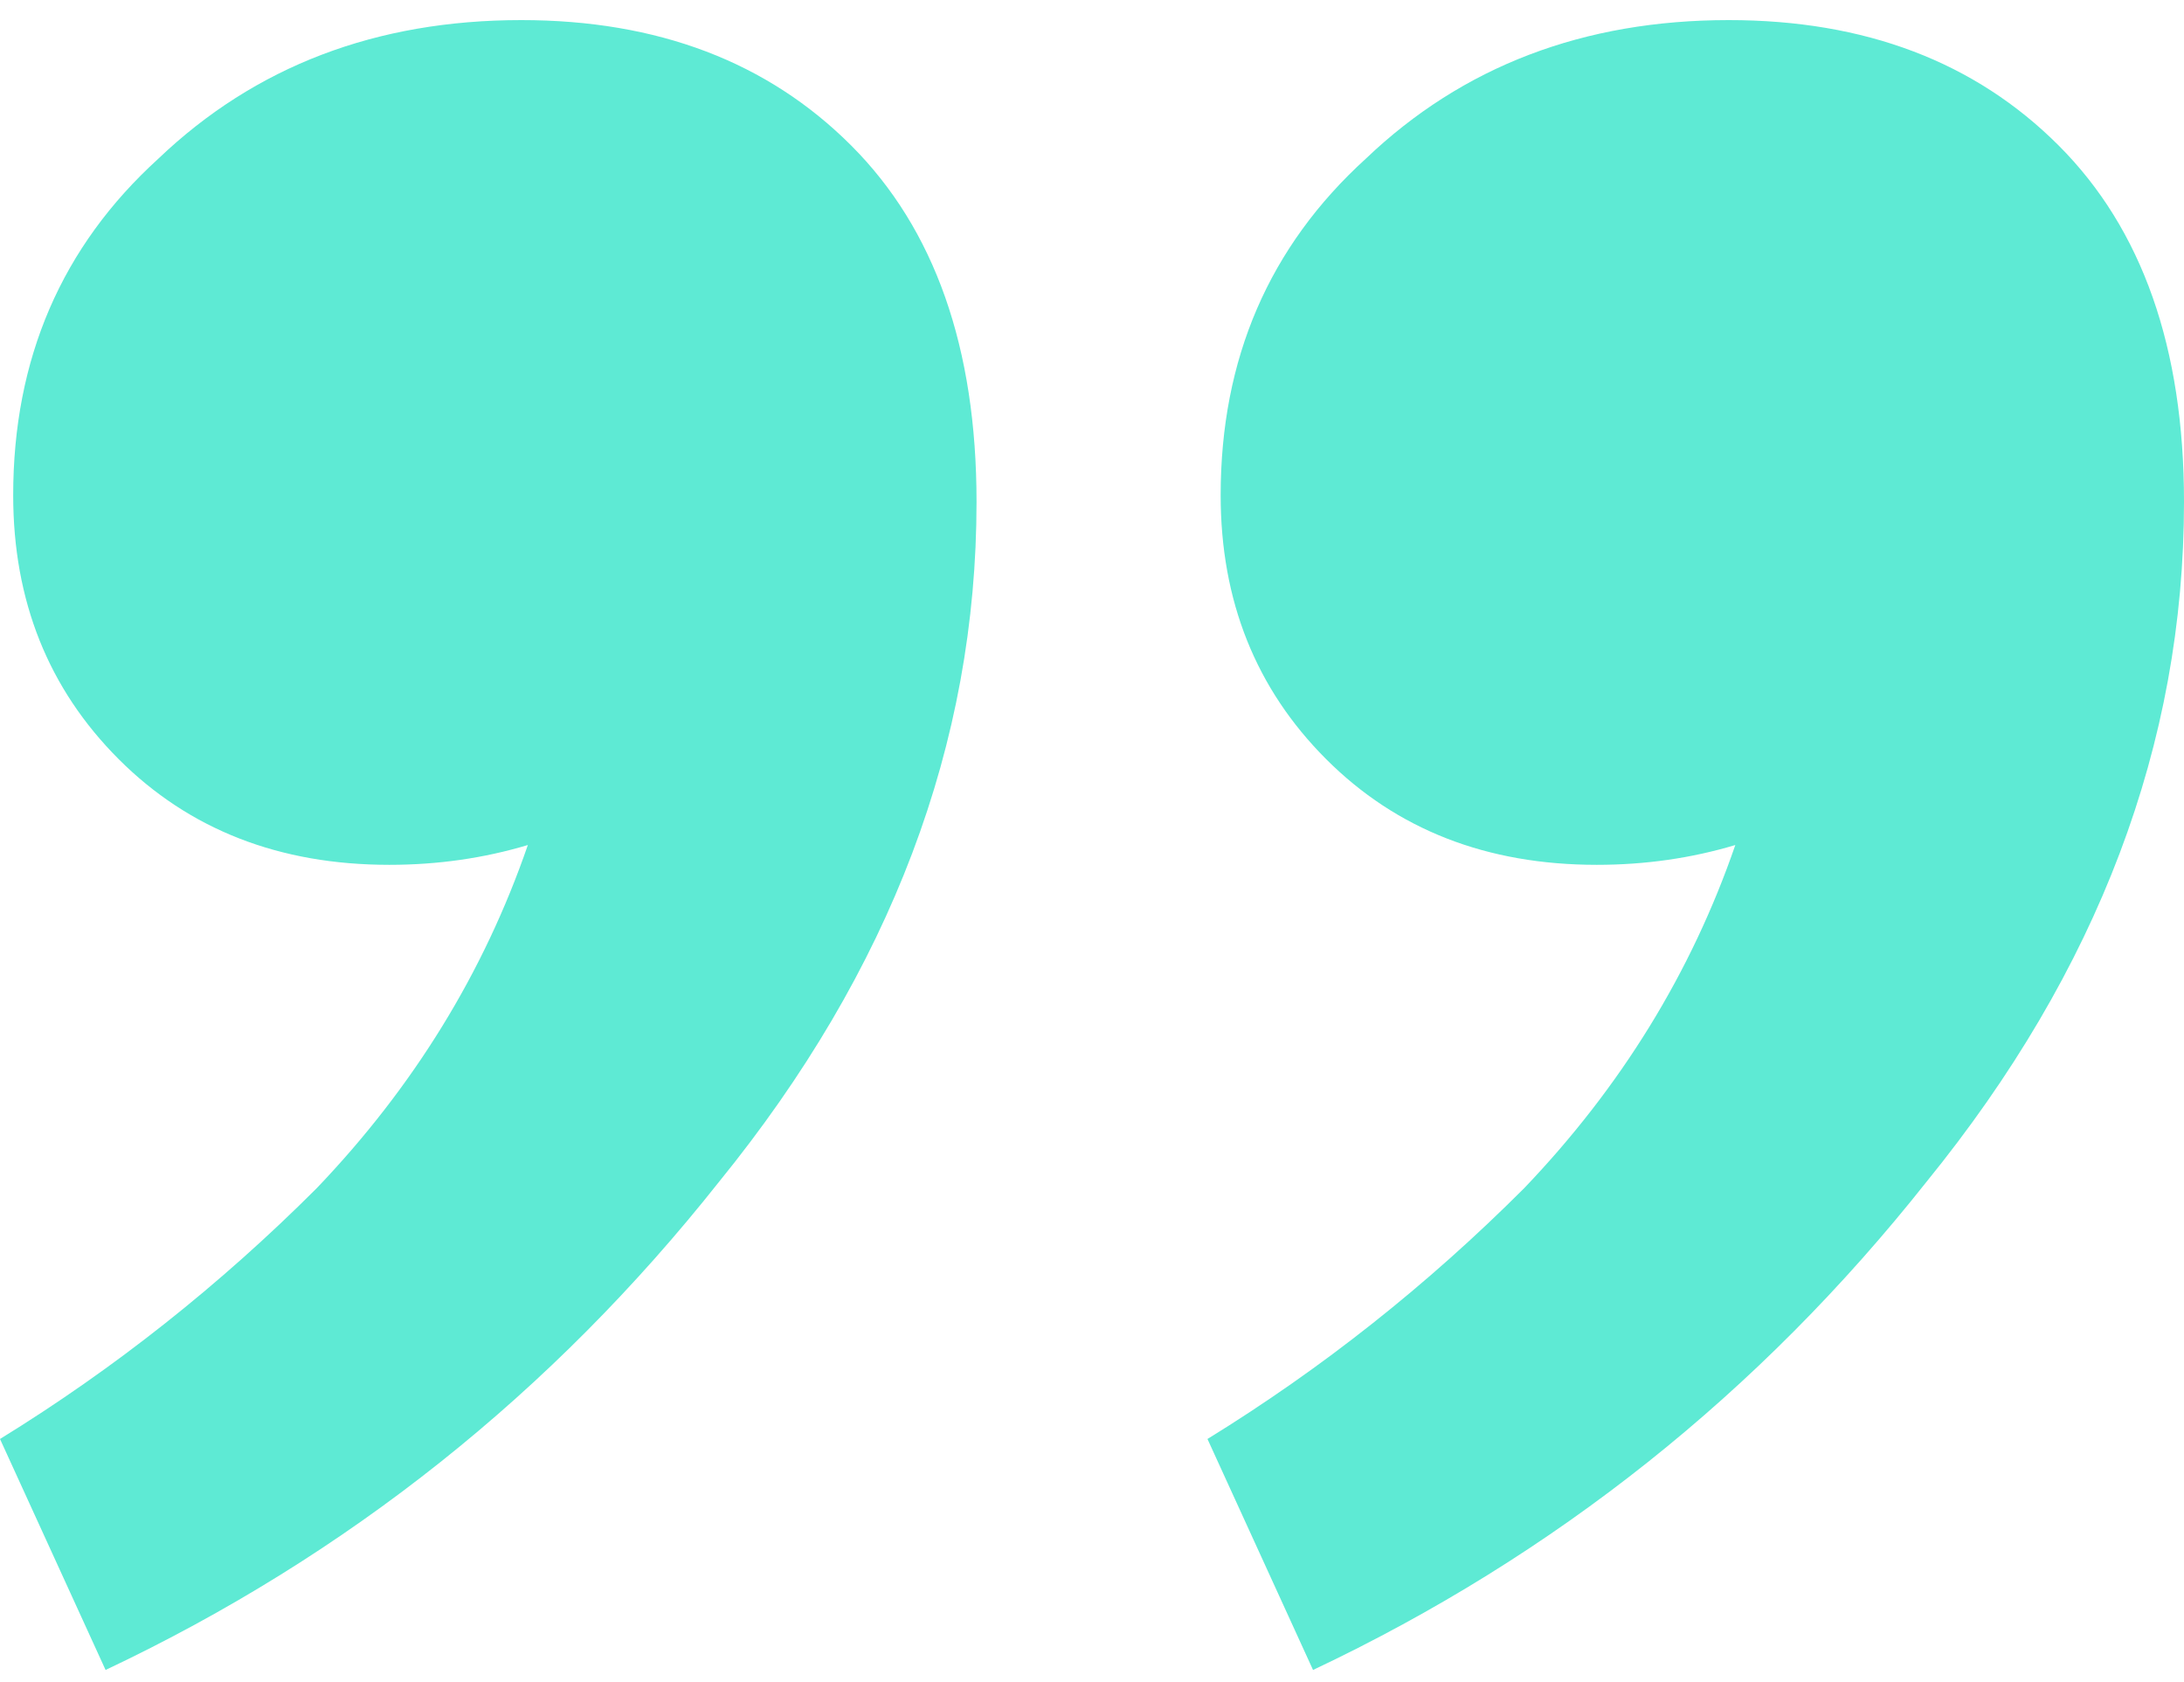 <svg width="100" height="77" viewBox="0 0 100 77" fill="none" xmlns="http://www.w3.org/2000/svg">
<path d="M0.604 22.672C0.604 16.428 2.82 11.293 7.251 7.264C11.682 3.035 17.221 0.92 23.867 0.92C30.111 0.92 35.146 2.833 38.973 6.66C42.8 10.487 44.713 15.925 44.713 22.974C44.713 34.052 40.785 44.425 32.931 54.092C25.277 63.76 15.911 71.212 4.834 76.449L0 65.875C5.237 62.652 10.07 58.825 14.502 54.394C18.933 49.762 22.155 44.525 24.169 38.684C22.155 39.288 20.04 39.591 17.825 39.591C12.79 39.591 8.661 37.979 5.438 34.757C2.216 31.534 0.604 27.506 0.604 22.672ZM55.891 22.672C55.891 16.428 58.107 11.293 62.538 7.264C66.969 3.035 72.508 0.92 79.154 0.92C85.398 0.92 90.433 2.833 94.26 6.66C98.087 10.487 100 15.925 100 22.974C100 34.052 96.073 44.425 88.218 54.092C80.564 63.76 71.198 71.212 60.121 76.449L55.287 65.875C60.524 62.652 65.358 58.825 69.788 54.394C74.219 49.762 77.442 44.525 79.456 38.684C77.442 39.288 75.327 39.591 73.112 39.591C68.076 39.591 63.948 37.979 60.725 34.757C57.502 31.534 55.891 27.506 55.891 22.672Z" fill="#5EEAD4"/>
</svg>
